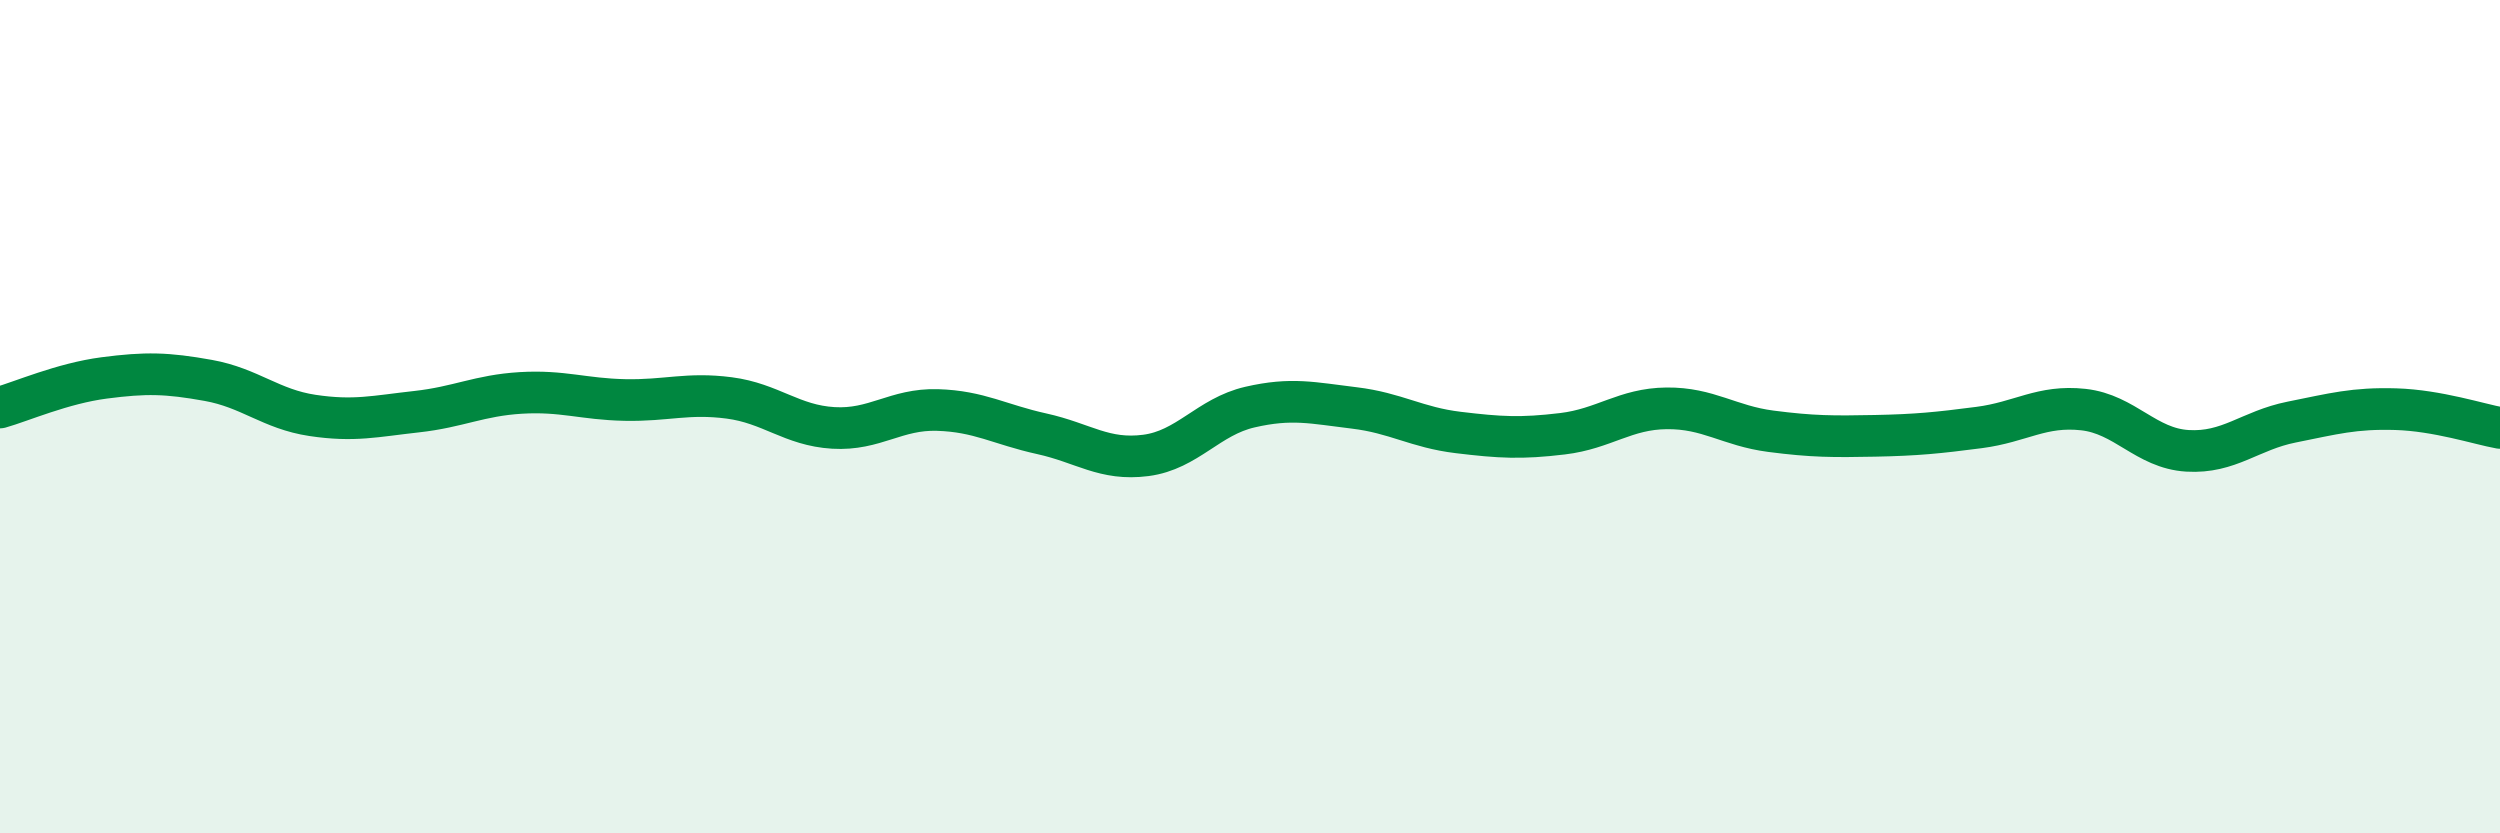 
    <svg width="60" height="20" viewBox="0 0 60 20" xmlns="http://www.w3.org/2000/svg">
      <path
        d="M 0,9.78 C 0.5,9.64 1.5,9.2 2.5,9.07 C 3.5,8.94 4,8.95 5,9.13 C 6,9.31 6.5,9.82 7.5,9.97 C 8.5,10.12 9,9.99 10,9.88 C 11,9.77 11.5,9.49 12.5,9.43 C 13.5,9.37 14,9.58 15,9.6 C 16,9.62 16.5,9.42 17.5,9.55 C 18.5,9.68 19,10.21 20,10.27 C 21,10.33 21.5,9.81 22.5,9.84 C 23.5,9.87 24,10.19 25,10.41 C 26,10.63 26.5,11.06 27.5,10.93 C 28.5,10.8 29,10 30,9.77 C 31,9.54 31.5,9.67 32.5,9.79 C 33.5,9.91 34,10.26 35,10.38 C 36,10.5 36.5,10.53 37.5,10.41 C 38.5,10.29 39,9.81 40,9.8 C 41,9.79 41.5,10.22 42.5,10.35 C 43.5,10.48 44,10.48 45,10.46 C 46,10.44 46.5,10.39 47.5,10.26 C 48.5,10.13 49,9.72 50,9.83 C 51,9.94 51.5,10.76 52.5,10.82 C 53.5,10.88 54,10.33 55,10.13 C 56,9.93 56.5,9.79 57.5,9.82 C 58.5,9.85 59.5,10.18 60,10.27L60 20L0 20Z"
        fill="#008740"
        opacity="0.1"
        stroke-linecap="round"
        stroke-linejoin="round"
      />
      <path
        d="M 0,9.78 C 0.5,9.64 1.5,9.2 2.5,9.07 C 3.5,8.94 4,8.95 5,9.13 C 6,9.31 6.5,9.82 7.5,9.97 C 8.5,10.12 9,9.99 10,9.88 C 11,9.77 11.5,9.49 12.5,9.43 C 13.5,9.37 14,9.58 15,9.6 C 16,9.62 16.5,9.42 17.5,9.55 C 18.5,9.68 19,10.21 20,10.27 C 21,10.33 21.5,9.81 22.5,9.84 C 23.5,9.87 24,10.19 25,10.41 C 26,10.63 26.5,11.06 27.5,10.93 C 28.5,10.8 29,10 30,9.77 C 31,9.54 31.5,9.67 32.5,9.79 C 33.5,9.91 34,10.26 35,10.38 C 36,10.5 36.5,10.53 37.5,10.41 C 38.5,10.29 39,9.81 40,9.8 C 41,9.79 41.5,10.22 42.5,10.35 C 43.5,10.48 44,10.48 45,10.46 C 46,10.44 46.5,10.39 47.5,10.26 C 48.5,10.13 49,9.72 50,9.83 C 51,9.94 51.5,10.76 52.5,10.82 C 53.5,10.88 54,10.33 55,10.13 C 56,9.93 56.5,9.79 57.5,9.82 C 58.5,9.85 59.5,10.18 60,10.27"
        stroke="#008740"
        stroke-width="1"
        fill="none"
        stroke-linecap="round"
        stroke-linejoin="round"
      />
    </svg>
  